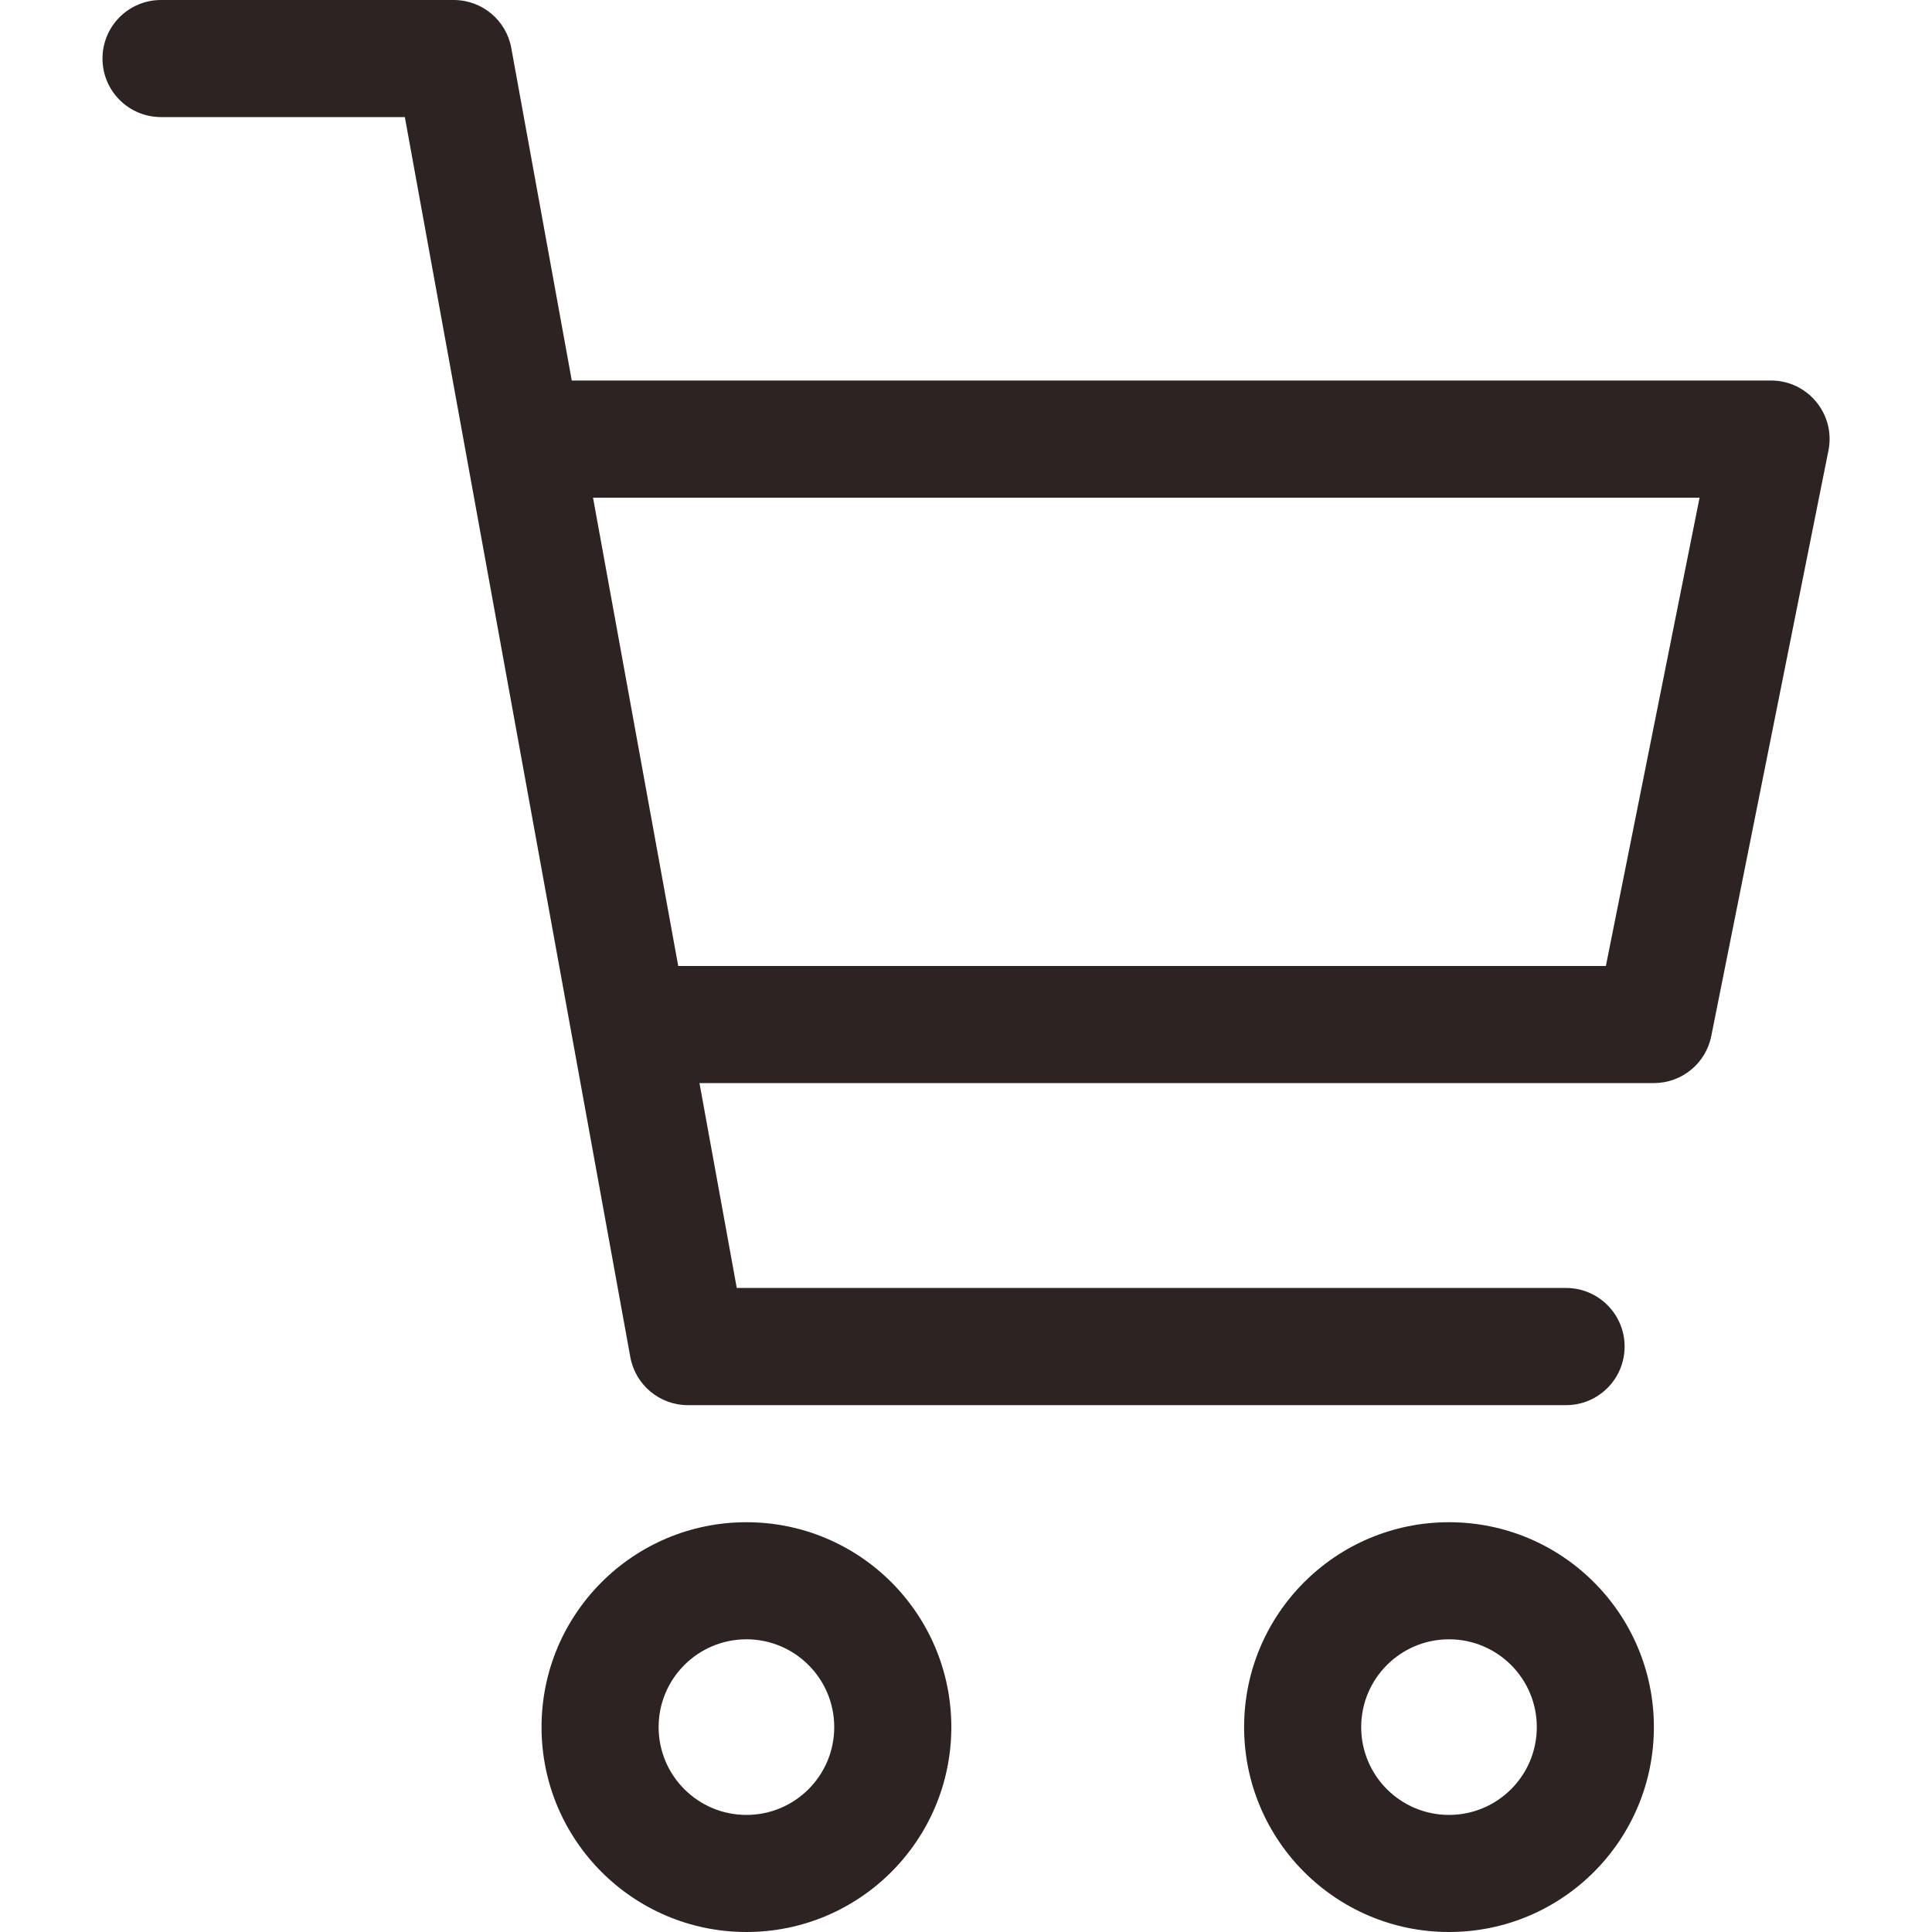 <svg width="20" height="20" viewBox="0 0 20 20" fill="none" xmlns="http://www.w3.org/2000/svg">
<path d="M5.919 3.939H18.333C18.716 3.939 19.003 4.289 18.928 4.664L17.715 10.725C17.659 11.008 17.41 11.212 17.121 11.212H7.241L7.627 13.333H16.212C16.547 13.333 16.818 13.605 16.818 13.939C16.818 14.274 16.547 14.546 16.212 14.546H7.121C6.828 14.546 6.577 14.336 6.525 14.048L4.191 1.212H1.667C1.332 1.212 1.061 0.941 1.061 0.606C1.061 0.271 1.332 0 1.667 0H4.697C4.99 0 5.241 0.209 5.293 0.498L5.919 3.939ZM6.139 5.152L7.021 10H16.624L17.594 5.152H6.139ZM7.727 20C6.556 20 5.606 19.05 5.606 17.879C5.606 16.707 6.556 15.758 7.727 15.758C8.899 15.758 9.848 16.707 9.848 17.879C9.848 19.05 8.899 20 7.727 20ZM7.727 18.788C8.229 18.788 8.636 18.381 8.636 17.879C8.636 17.377 8.229 16.97 7.727 16.97C7.225 16.97 6.818 17.377 6.818 17.879C6.818 18.381 7.225 18.788 7.727 18.788ZM15 20C13.829 20 12.879 19.05 12.879 17.879C12.879 16.707 13.829 15.758 15 15.758C16.172 15.758 17.121 16.707 17.121 17.879C17.121 19.05 16.172 20 15 20ZM15 18.788C15.502 18.788 15.909 18.381 15.909 17.879C15.909 17.377 15.502 16.97 15 16.97C14.498 16.97 14.091 17.377 14.091 17.879C14.091 18.381 14.498 18.788 15 18.788Z" fill="#2D2322"/>
</svg>
